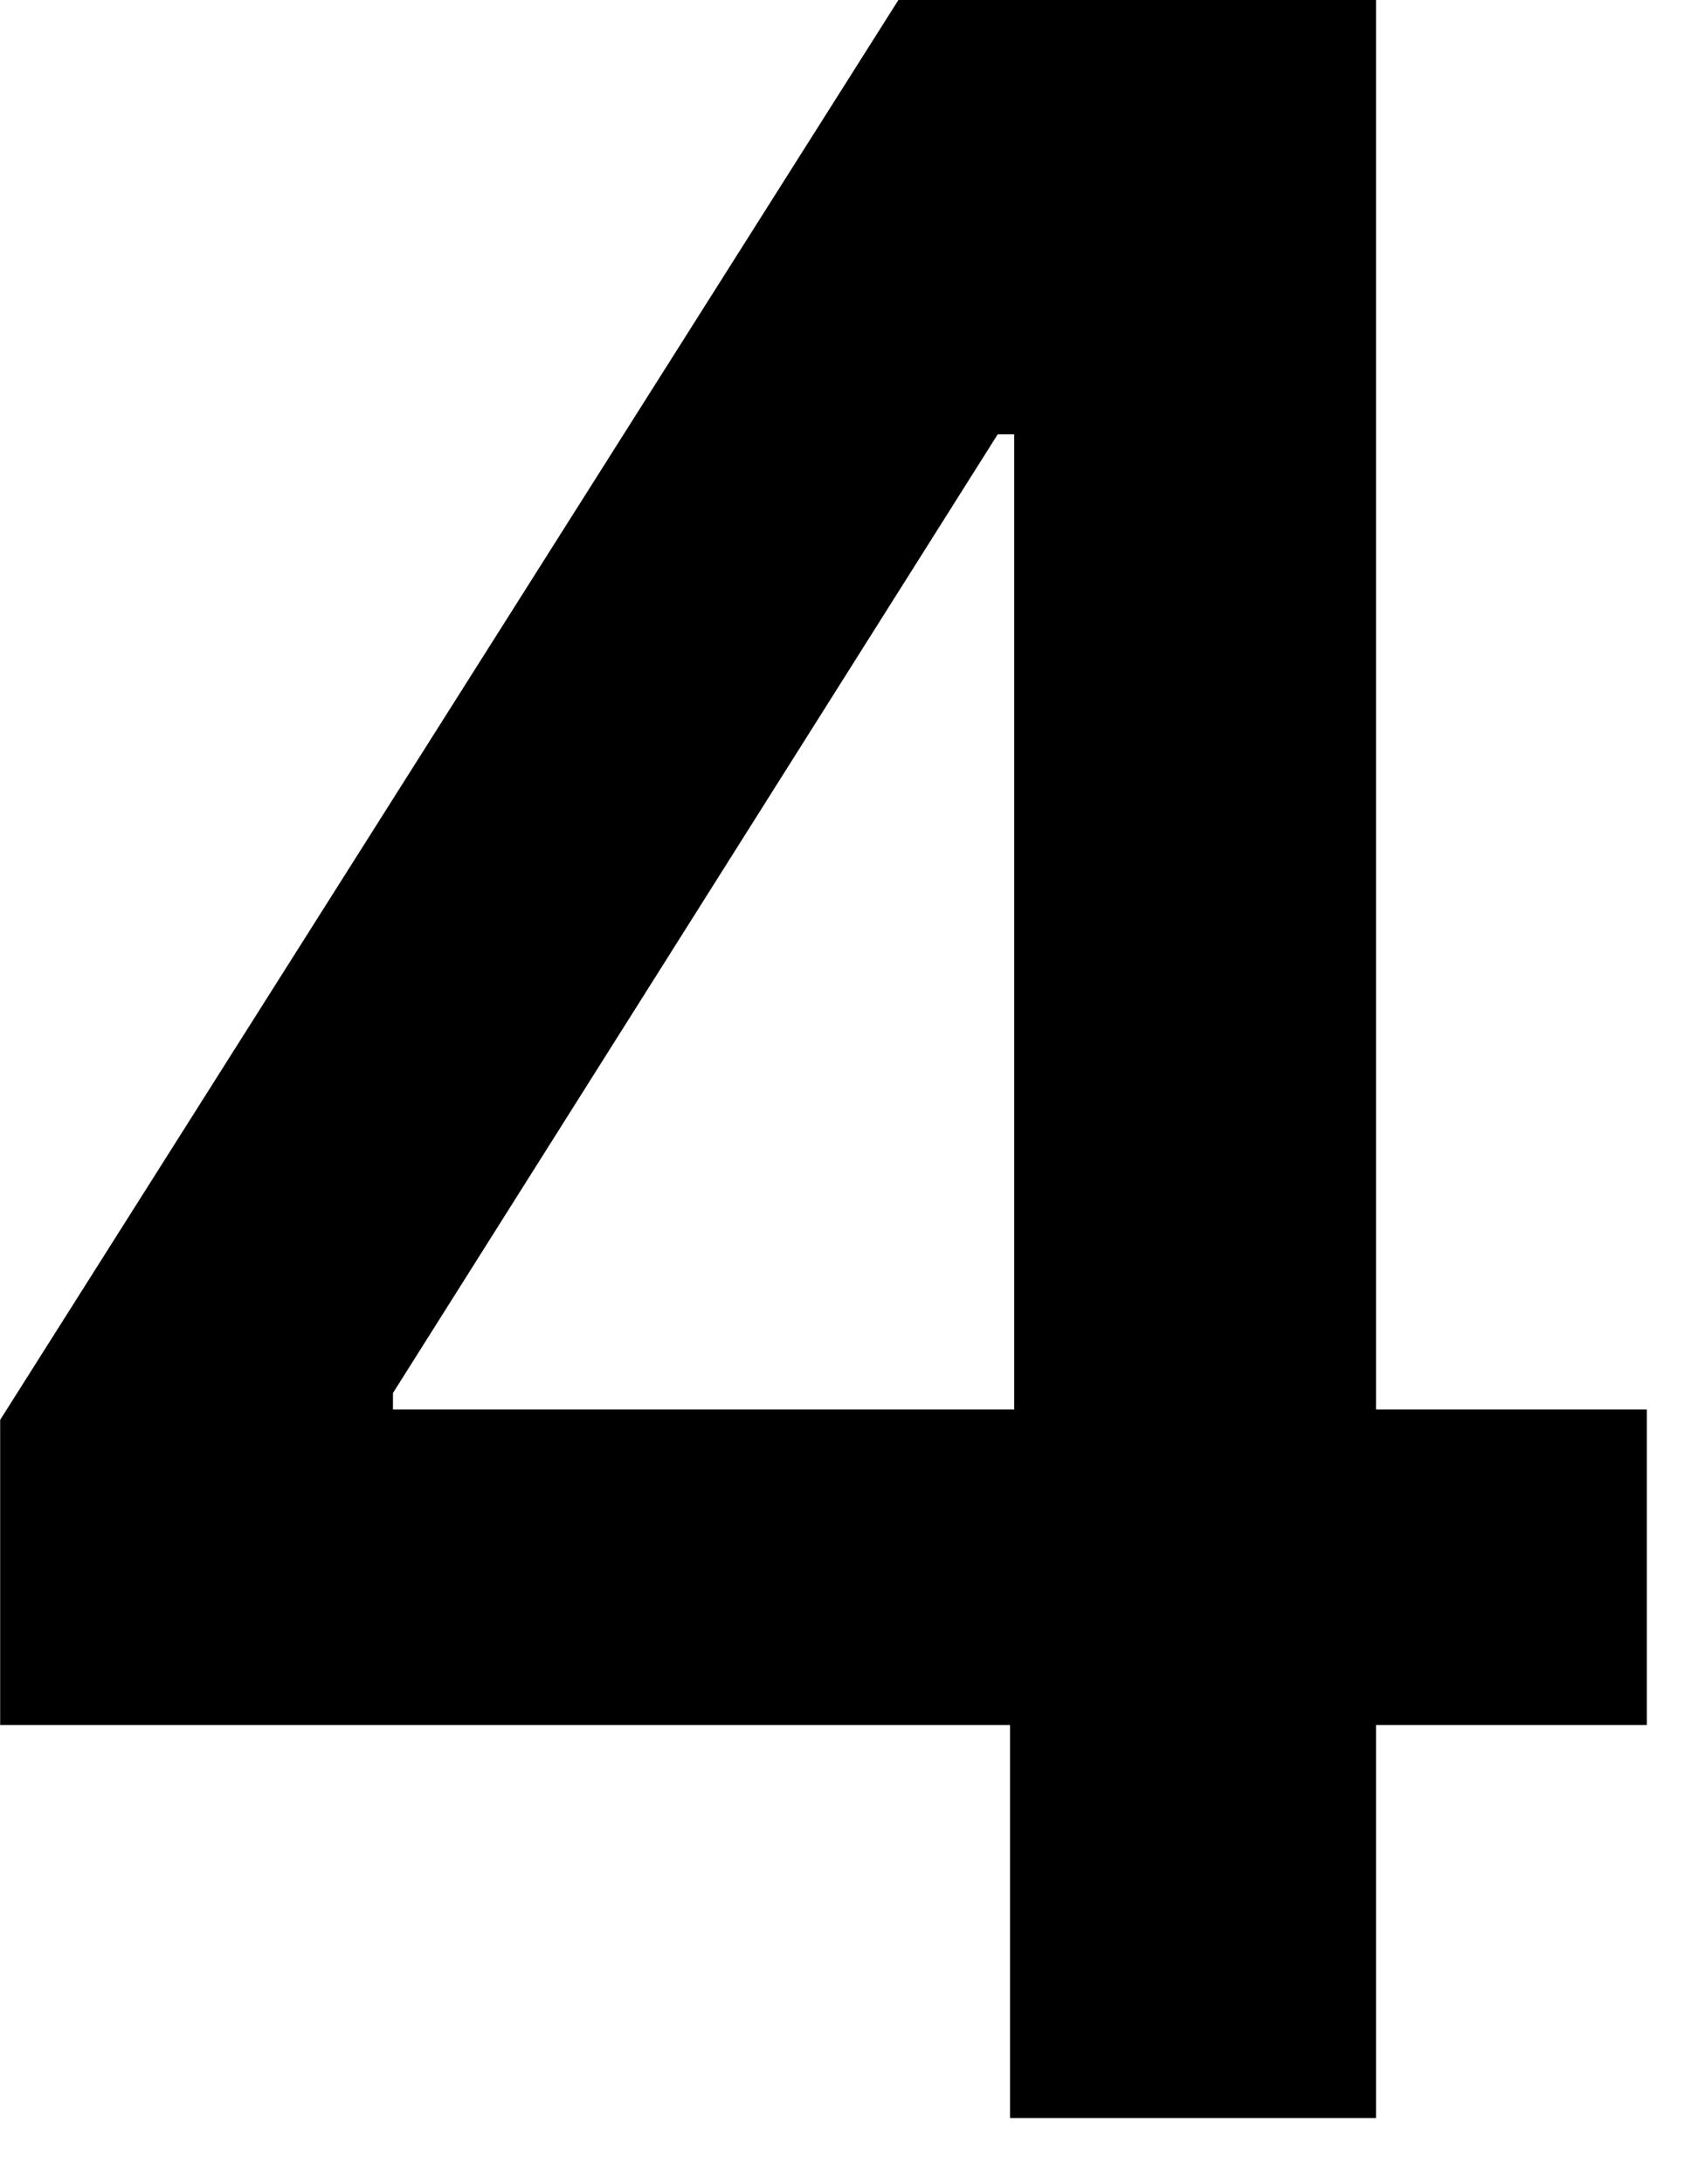 <svg width="21" height="27" viewBox="0 0 21 27" fill="none" xmlns="http://www.w3.org/2000/svg">
<path d="M0.002 21.324V17.552L11.111 -0H14.256V5.369H12.339L4.86 17.22V17.424H20.367V21.324H0.002ZM12.492 26.182V20.173L12.543 18.486V-0H17.018V26.182H12.492Z" fill="black"/>
</svg>
